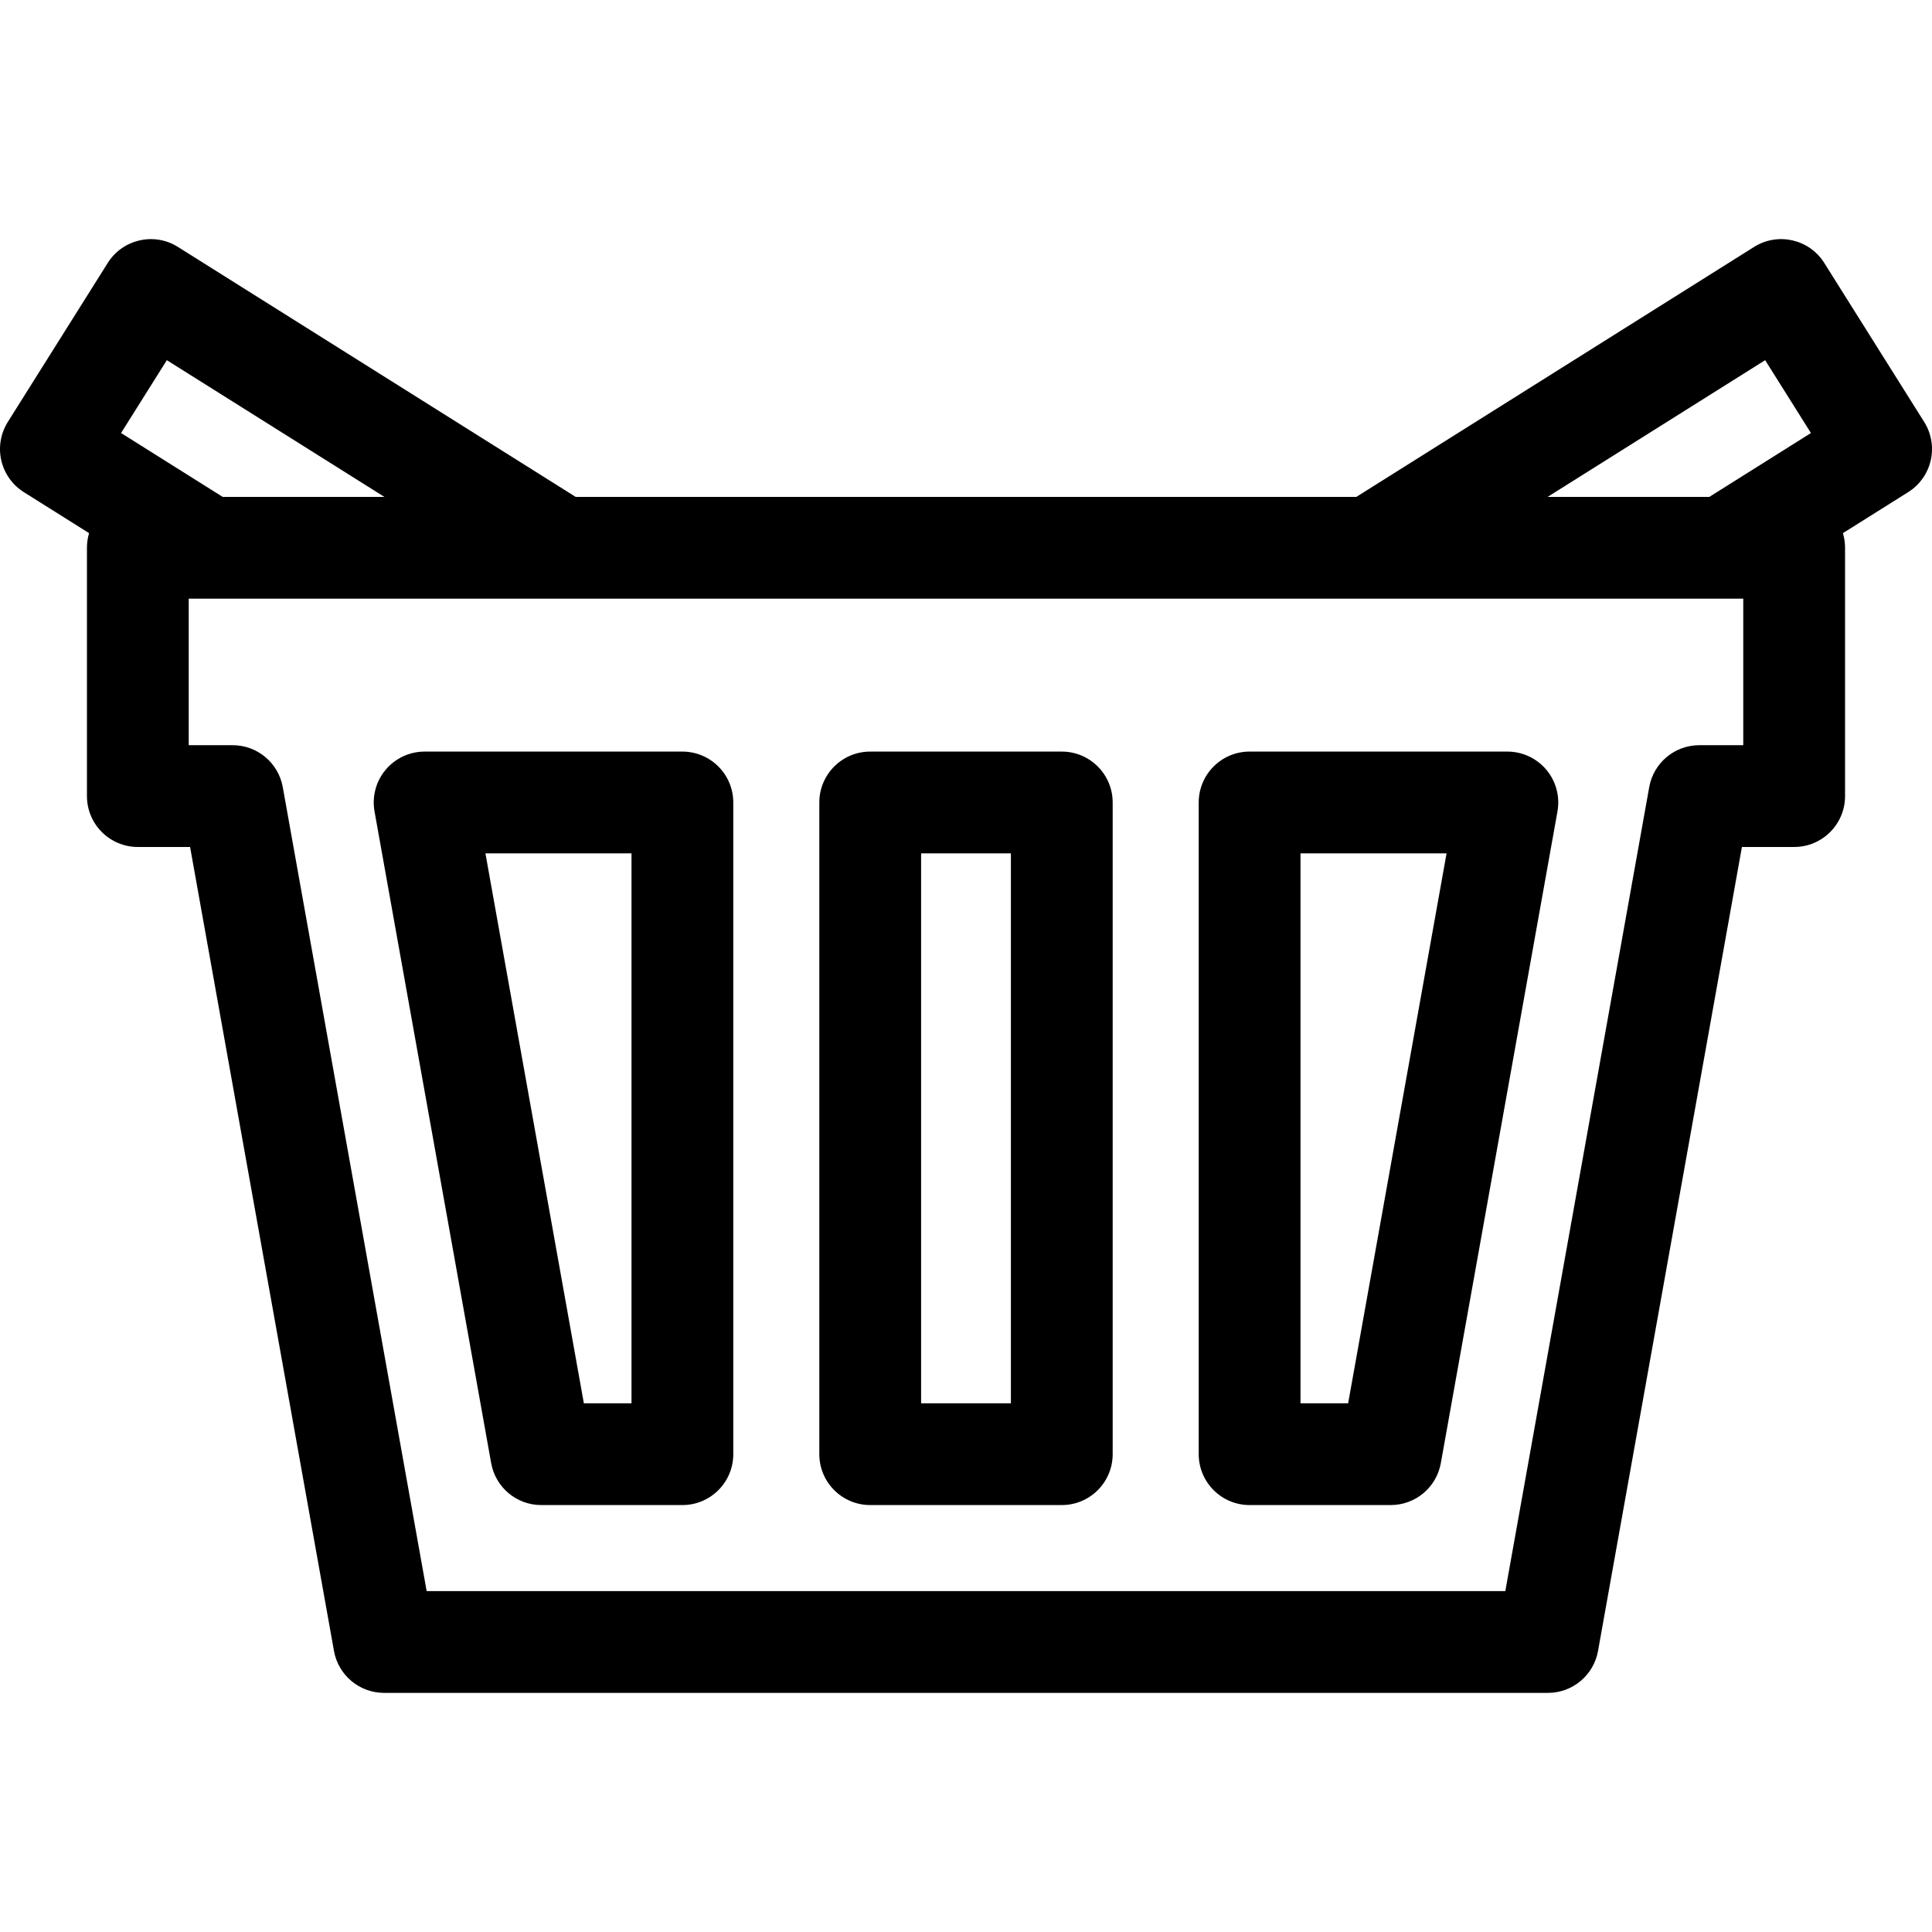 <?xml version="1.0" encoding="iso-8859-1"?>
<!-- Uploaded to: SVG Repo, www.svgrepo.com, Generator: SVG Repo Mixer Tools -->
<!DOCTYPE svg PUBLIC "-//W3C//DTD SVG 1.1//EN" "http://www.w3.org/Graphics/SVG/1.1/DTD/svg11.dtd">
<svg fill="#000000" version="1.1" id="Capa_1" xmlns="http://www.w3.org/2000/svg" xmlns:xlink="http://www.w3.org/1999/xlink" 
	 width="800px" height="800px" viewBox="0 0 474.558 474.559"
	 xml:space="preserve">
<g>
	<path d="M94.715,189.091c-2.375,2.838-3.37,6.582-2.719,10.225l28.65,160.076c1.066,5.959,6.251,10.298,12.305,10.298h34.664
		c6.903,0,12.5-5.597,12.5-12.5V197.113c0-6.903-5.597-12.5-12.5-12.5h-63.314C100.6,184.613,97.09,186.253,94.715,189.091z
		 M155.115,209.613v135.076h-11.703l-24.176-135.076H155.115z M213.75,369.689h47.057c6.903,0,12.5-5.597,12.5-12.5V197.113
		c0-6.903-5.597-12.5-12.5-12.5H213.75c-6.903,0-12.5,5.597-12.5,12.5v160.076C201.25,364.094,206.846,369.689,213.75,369.689z
		 M226.25,209.613h22.057v135.076H226.25V209.613L226.25,209.613z M306.942,369.689h34.664c6.054,0,11.238-4.338,12.305-10.298
		l28.65-160.076c0.65-3.643-0.345-7.387-2.72-10.225s-5.886-4.478-9.586-4.478h-63.313c-6.903,0-12.5,5.597-12.5,12.5v160.076
		C294.442,364.094,300.039,369.689,306.942,369.689z M319.442,209.613h35.879l-24.176,135.076h-11.703V209.613z M5.848,120.881
		l16.034,10.077c-0.342,1.139-0.525,2.347-0.525,3.598v60.988c0,6.903,5.597,12.5,12.5,12.5H46.69l35.345,197.482
		c1.066,5.959,6.251,10.298,12.305,10.298h285.878c6.054,0,11.237-4.338,12.305-10.298l35.345-197.482h12.833
		c6.903,0,12.5-5.597,12.5-12.5v-60.988c0-1.25-0.184-2.458-0.524-3.598l16.033-10.077c2.808-1.764,4.799-4.571,5.535-7.803
		c0.737-3.232,0.161-6.625-1.603-9.432l-24.55-39.062c-3.673-5.846-11.391-7.605-17.234-3.932l-97.704,61.403h-191.75L43.7,60.653
		c-5.843-3.673-13.561-1.914-17.234,3.932l-24.55,39.062c-1.764,2.807-2.34,6.2-1.603,9.432
		C1.05,116.311,3.042,119.117,5.848,120.881z M433.576,88.471l11.246,17.895l-24.966,15.69h-39.72L433.576,88.471z M336.754,147.055
		h86.703h4.742v35.988h-10.794c-6.054,0-11.238,4.338-12.305,10.298l-35.346,197.482H104.8L69.457,193.342
		c-1.066-5.959-6.251-10.298-12.305-10.298H46.357v-35.988h4.742h86.703L336.754,147.055L336.754,147.055z M40.981,88.471
		l53.439,33.584H54.7l-24.966-15.69L40.981,88.471z"/>
</g>
</svg>